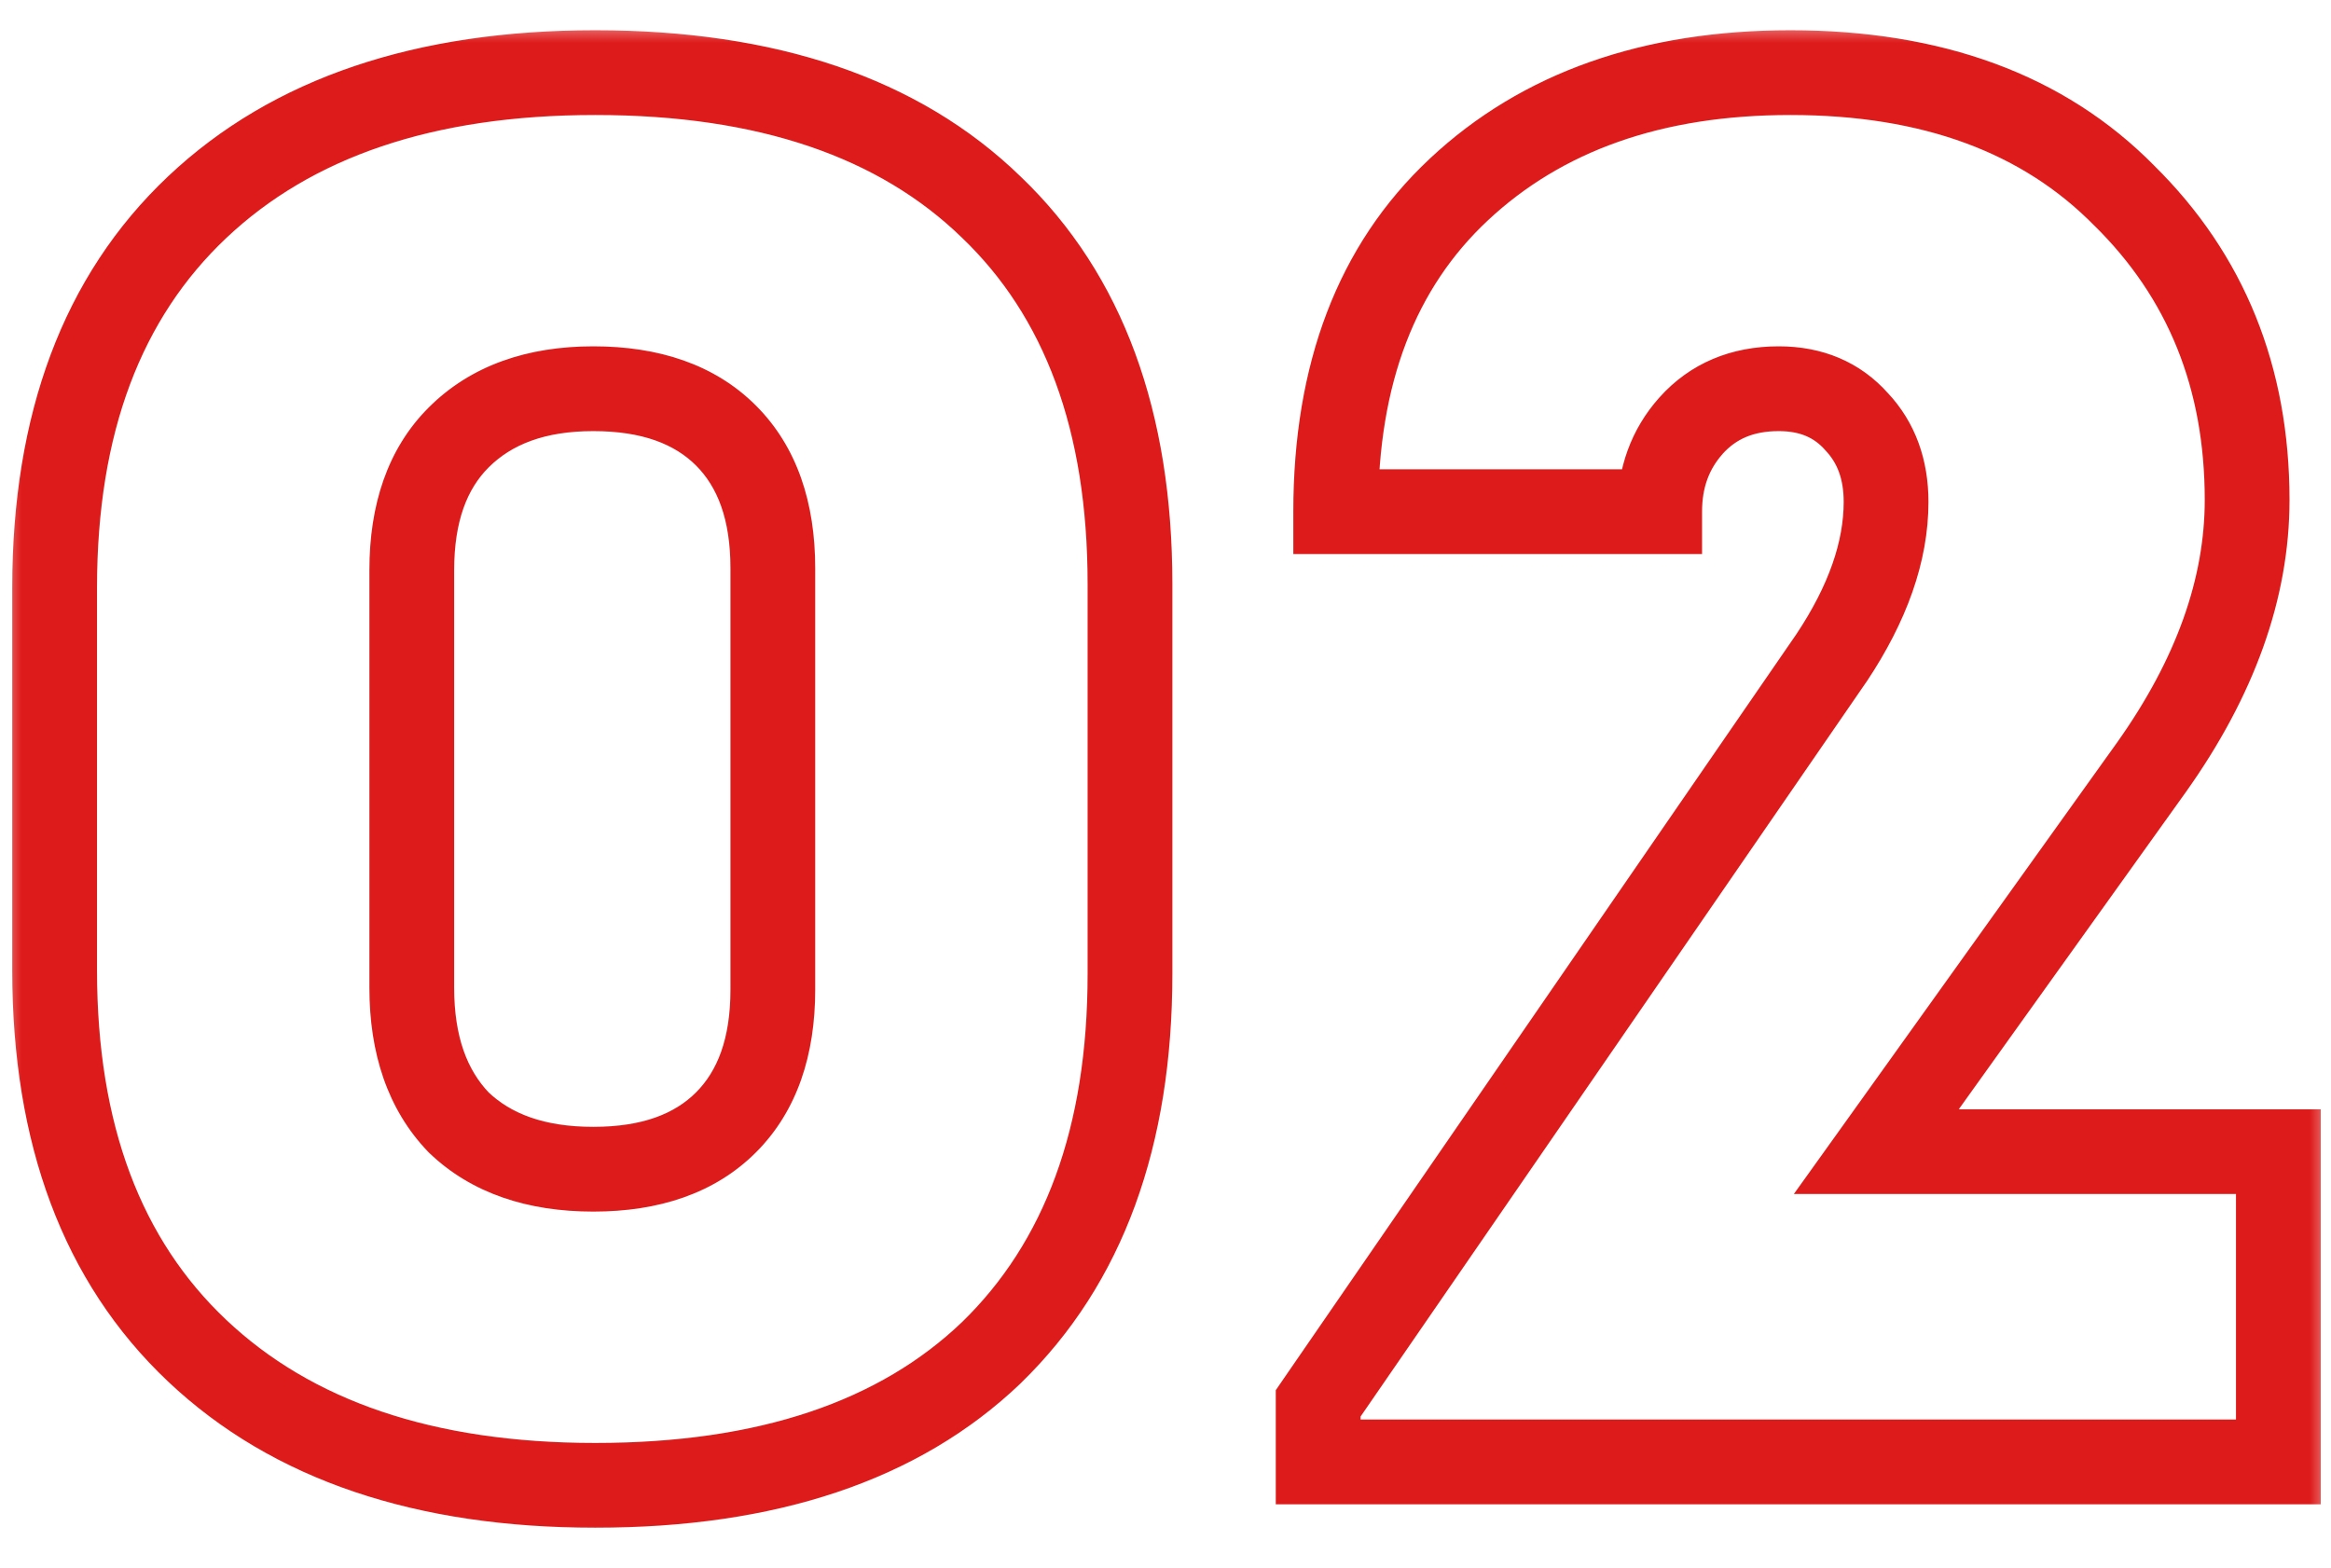 <?xml version="1.0" encoding="UTF-8"?> <svg xmlns="http://www.w3.org/2000/svg" width="55" height="37" viewBox="0 0 55 37" fill="none"><mask id="path-1-outside-1_2_394" maskUnits="userSpaceOnUse" x="0" y="0.5" width="55" height="36" fill="black"><rect fill="white" y="0.5" width="55" height="36"></rect><path d="M1.289 22.896V13.87C1.289 10.002 2.41 7.009 4.651 4.891C6.892 2.773 10.023 1.714 14.045 1.714C18.097 1.714 21.213 2.773 23.392 4.891C25.572 6.979 26.662 9.941 26.662 13.778V22.988C26.662 26.825 25.572 29.803 23.392 31.921C21.213 34.009 18.097 35.053 14.045 35.053C10.023 35.053 6.892 33.993 4.651 31.875C2.41 29.757 1.289 26.764 1.289 22.896ZM18.235 23.356V13.41C18.235 12.059 17.867 11.015 17.13 10.279C16.393 9.542 15.349 9.173 13.999 9.173C12.648 9.173 11.589 9.557 10.821 10.325C10.085 11.061 9.716 12.105 9.716 13.456V23.31C9.716 24.661 10.085 25.72 10.821 26.488C11.589 27.224 12.648 27.593 13.999 27.593C15.349 27.593 16.393 27.224 17.13 26.488C17.867 25.751 18.235 24.707 18.235 23.356ZM31.102 33.119L43.213 15.528C44.072 14.239 44.502 13.011 44.502 11.844C44.502 11.077 44.272 10.447 43.811 9.956C43.351 9.434 42.737 9.173 41.969 9.173C41.11 9.173 40.419 9.465 39.897 10.048C39.406 10.601 39.16 11.276 39.16 12.075H31.516C31.516 8.82 32.483 6.288 34.417 4.477C36.382 2.635 38.992 1.714 42.246 1.714C45.592 1.714 48.217 2.681 50.12 4.615C52.054 6.518 53.021 8.913 53.021 11.798C53.021 13.886 52.269 15.989 50.765 18.107L44.272 27.178H53.758V34.5H31.102V33.119Z"></path></mask><path d="M4.651 4.891L3.964 4.164L4.651 4.891ZM23.392 4.891L22.696 5.608L22.701 5.613L23.392 4.891ZM23.392 31.921L24.084 32.644L24.089 32.638L23.392 31.921ZM4.651 31.875L5.338 31.148H5.338L4.651 31.875ZM17.13 10.279L16.423 10.986V10.986L17.13 10.279ZM10.821 10.325L10.114 9.618V9.618L10.821 10.325ZM10.821 26.488L10.1 27.18L10.114 27.195L10.129 27.209L10.821 26.488ZM17.13 26.488L16.423 25.78V25.78L17.13 26.488ZM1.289 22.896H2.289V13.87H1.289H0.289V22.896H1.289ZM1.289 13.87H2.289C2.289 10.203 3.345 7.501 5.338 5.618L4.651 4.891L3.964 4.164C1.475 6.517 0.289 9.802 0.289 13.87H1.289ZM4.651 4.891L5.338 5.618C7.342 3.723 10.198 2.714 14.045 2.714V1.714V0.714C9.848 0.714 6.442 1.822 3.964 4.164L4.651 4.891ZM14.045 1.714V2.714C17.926 2.714 20.758 3.725 22.696 5.608L23.392 4.891L24.089 4.174C21.668 1.82 18.268 0.714 14.045 0.714V1.714ZM23.392 4.891L22.701 5.613C24.633 7.464 25.662 10.135 25.662 13.778H26.662H27.662C27.662 9.747 26.511 6.493 24.084 4.169L23.392 4.891ZM26.662 13.778H25.662V22.988H26.662H27.662V13.778H26.662ZM26.662 22.988H25.662C25.662 26.63 24.634 29.321 22.696 31.204L23.392 31.921L24.089 32.638C26.511 30.285 27.662 27.02 27.662 22.988H26.662ZM23.392 31.921L22.701 31.199C20.764 33.054 17.93 34.053 14.045 34.053V35.053V36.053C18.264 36.053 21.662 34.963 24.084 32.644L23.392 31.921ZM14.045 35.053V34.053C10.198 34.053 7.342 33.043 5.338 31.148L4.651 31.875L3.964 32.602C6.442 34.944 9.848 36.053 14.045 36.053V35.053ZM4.651 31.875L5.338 31.148C3.345 29.265 2.289 26.563 2.289 22.896H1.289H0.289C0.289 26.964 1.475 30.249 3.964 32.602L4.651 31.875ZM18.235 23.356H19.235V13.41H18.235H17.235V23.356H18.235ZM18.235 13.41H19.235C19.235 11.876 18.812 10.547 17.837 9.572L17.13 10.279L16.423 10.986C16.921 11.484 17.235 12.242 17.235 13.41H18.235ZM17.13 10.279L17.837 9.572C16.862 8.596 15.533 8.173 13.999 8.173V9.173V10.174C15.166 10.174 15.925 10.488 16.423 10.986L17.13 10.279ZM13.999 9.173V8.173C12.451 8.173 11.113 8.619 10.114 9.618L10.821 10.325L11.528 11.032C12.065 10.495 12.845 10.174 13.999 10.174V9.173ZM10.821 10.325L10.114 9.618C9.139 10.593 8.716 11.922 8.716 13.456H9.716H10.716C10.716 12.288 11.03 11.53 11.528 11.032L10.821 10.325ZM9.716 13.456H8.716V23.31H9.716H10.716V13.456H9.716ZM9.716 23.31H8.716C8.716 24.846 9.14 26.18 10.1 27.18L10.821 26.488L11.543 25.795C11.029 25.26 10.716 24.476 10.716 23.31H9.716ZM10.821 26.488L10.129 27.209C11.129 28.169 12.463 28.593 13.999 28.593V27.593V26.593C12.833 26.593 12.049 26.279 11.514 25.766L10.821 26.488ZM13.999 27.593V28.593C15.533 28.593 16.862 28.17 17.837 27.195L17.13 26.488L16.423 25.78C15.925 26.279 15.166 26.593 13.999 26.593V27.593ZM17.13 26.488L17.837 27.195C18.812 26.219 19.235 24.89 19.235 23.356H18.235H17.235C17.235 24.524 16.921 25.282 16.423 25.78L17.13 26.488ZM31.102 33.119L30.278 32.551L30.102 32.808V33.119H31.102ZM43.213 15.528L44.036 16.095L44.041 16.089L44.045 16.083L43.213 15.528ZM43.811 9.956L43.062 10.618L43.071 10.629L43.082 10.64L43.811 9.956ZM39.897 10.048L39.152 9.382L39.15 9.384L39.897 10.048ZM39.16 12.075V13.075H40.16V12.075H39.16ZM31.516 12.075H30.516V13.075H31.516V12.075ZM34.417 4.477L35.101 5.206L35.101 5.206L34.417 4.477ZM50.12 4.615L49.407 5.316L49.413 5.322L49.419 5.327L50.12 4.615ZM50.765 18.107L51.578 18.689L51.58 18.686L50.765 18.107ZM44.272 27.178L43.459 26.596L42.326 28.178H44.272V27.178ZM53.758 27.178H54.758V26.178H53.758V27.178ZM53.758 34.5V35.5H54.758V34.5H53.758ZM31.102 34.5H30.102V35.5H31.102V34.5ZM31.102 33.119L31.926 33.686L44.036 16.095L43.213 15.528L42.389 14.961L30.278 32.551L31.102 33.119ZM43.213 15.528L44.045 16.083C44.978 14.682 45.502 13.264 45.502 11.844H44.502H43.502C43.502 12.758 43.166 13.795 42.381 14.973L43.213 15.528ZM44.502 11.844H45.502C45.502 10.861 45.2 9.975 44.541 9.272L43.811 9.956L43.082 10.64C43.344 10.92 43.502 11.293 43.502 11.844H44.502ZM43.811 9.956L44.561 9.295C43.89 8.534 42.991 8.173 41.969 8.173V9.173V10.174C42.483 10.174 42.812 10.335 43.062 10.618L43.811 9.956ZM41.969 9.173V8.173C40.857 8.173 39.883 8.564 39.152 9.382L39.897 10.048L40.642 10.715C40.955 10.366 41.363 10.174 41.969 10.174V9.173ZM39.897 10.048L39.15 9.384C38.482 10.135 38.16 11.053 38.16 12.075H39.16H40.16C40.16 11.5 40.33 11.067 40.645 10.713L39.897 10.048ZM39.16 12.075V11.075H31.516V12.075V13.075H39.16V12.075ZM31.516 12.075H32.516C32.516 9.029 33.413 6.787 35.101 5.206L34.417 4.477L33.734 3.747C31.553 5.789 30.516 8.612 30.516 12.075H31.516ZM34.417 4.477L35.101 5.206C36.844 3.573 39.19 2.714 42.246 2.714V1.714V0.714C38.794 0.714 35.921 1.696 33.733 3.747L34.417 4.477ZM42.246 1.714V2.714C45.39 2.714 47.734 3.616 49.407 5.316L50.12 4.615L50.833 3.913C48.699 1.746 45.793 0.714 42.246 0.714V1.714ZM50.12 4.615L49.419 5.327C51.148 7.03 52.021 9.162 52.021 11.798H53.021H54.021C54.021 8.663 52.959 6.006 50.821 3.902L50.12 4.615ZM53.021 11.798H52.021C52.021 13.632 51.363 15.537 49.949 17.528L50.765 18.107L51.58 18.686C53.175 16.44 54.021 14.139 54.021 11.798H53.021ZM50.765 18.107L49.951 17.525L43.459 26.596L44.272 27.178L45.085 27.76L51.578 18.689L50.765 18.107ZM44.272 27.178V28.178H53.758V27.178V26.178H44.272V27.178ZM53.758 27.178H52.758V34.5H53.758H54.758V27.178H53.758ZM53.758 34.5V33.5H31.102V34.5V35.5H53.758V34.5ZM31.102 34.5H32.102V33.119H31.102H30.102V34.5H31.102Z" fill="#DE1B1B" mask="url(#path-1-outside-1_2_394)"></path></svg> 
